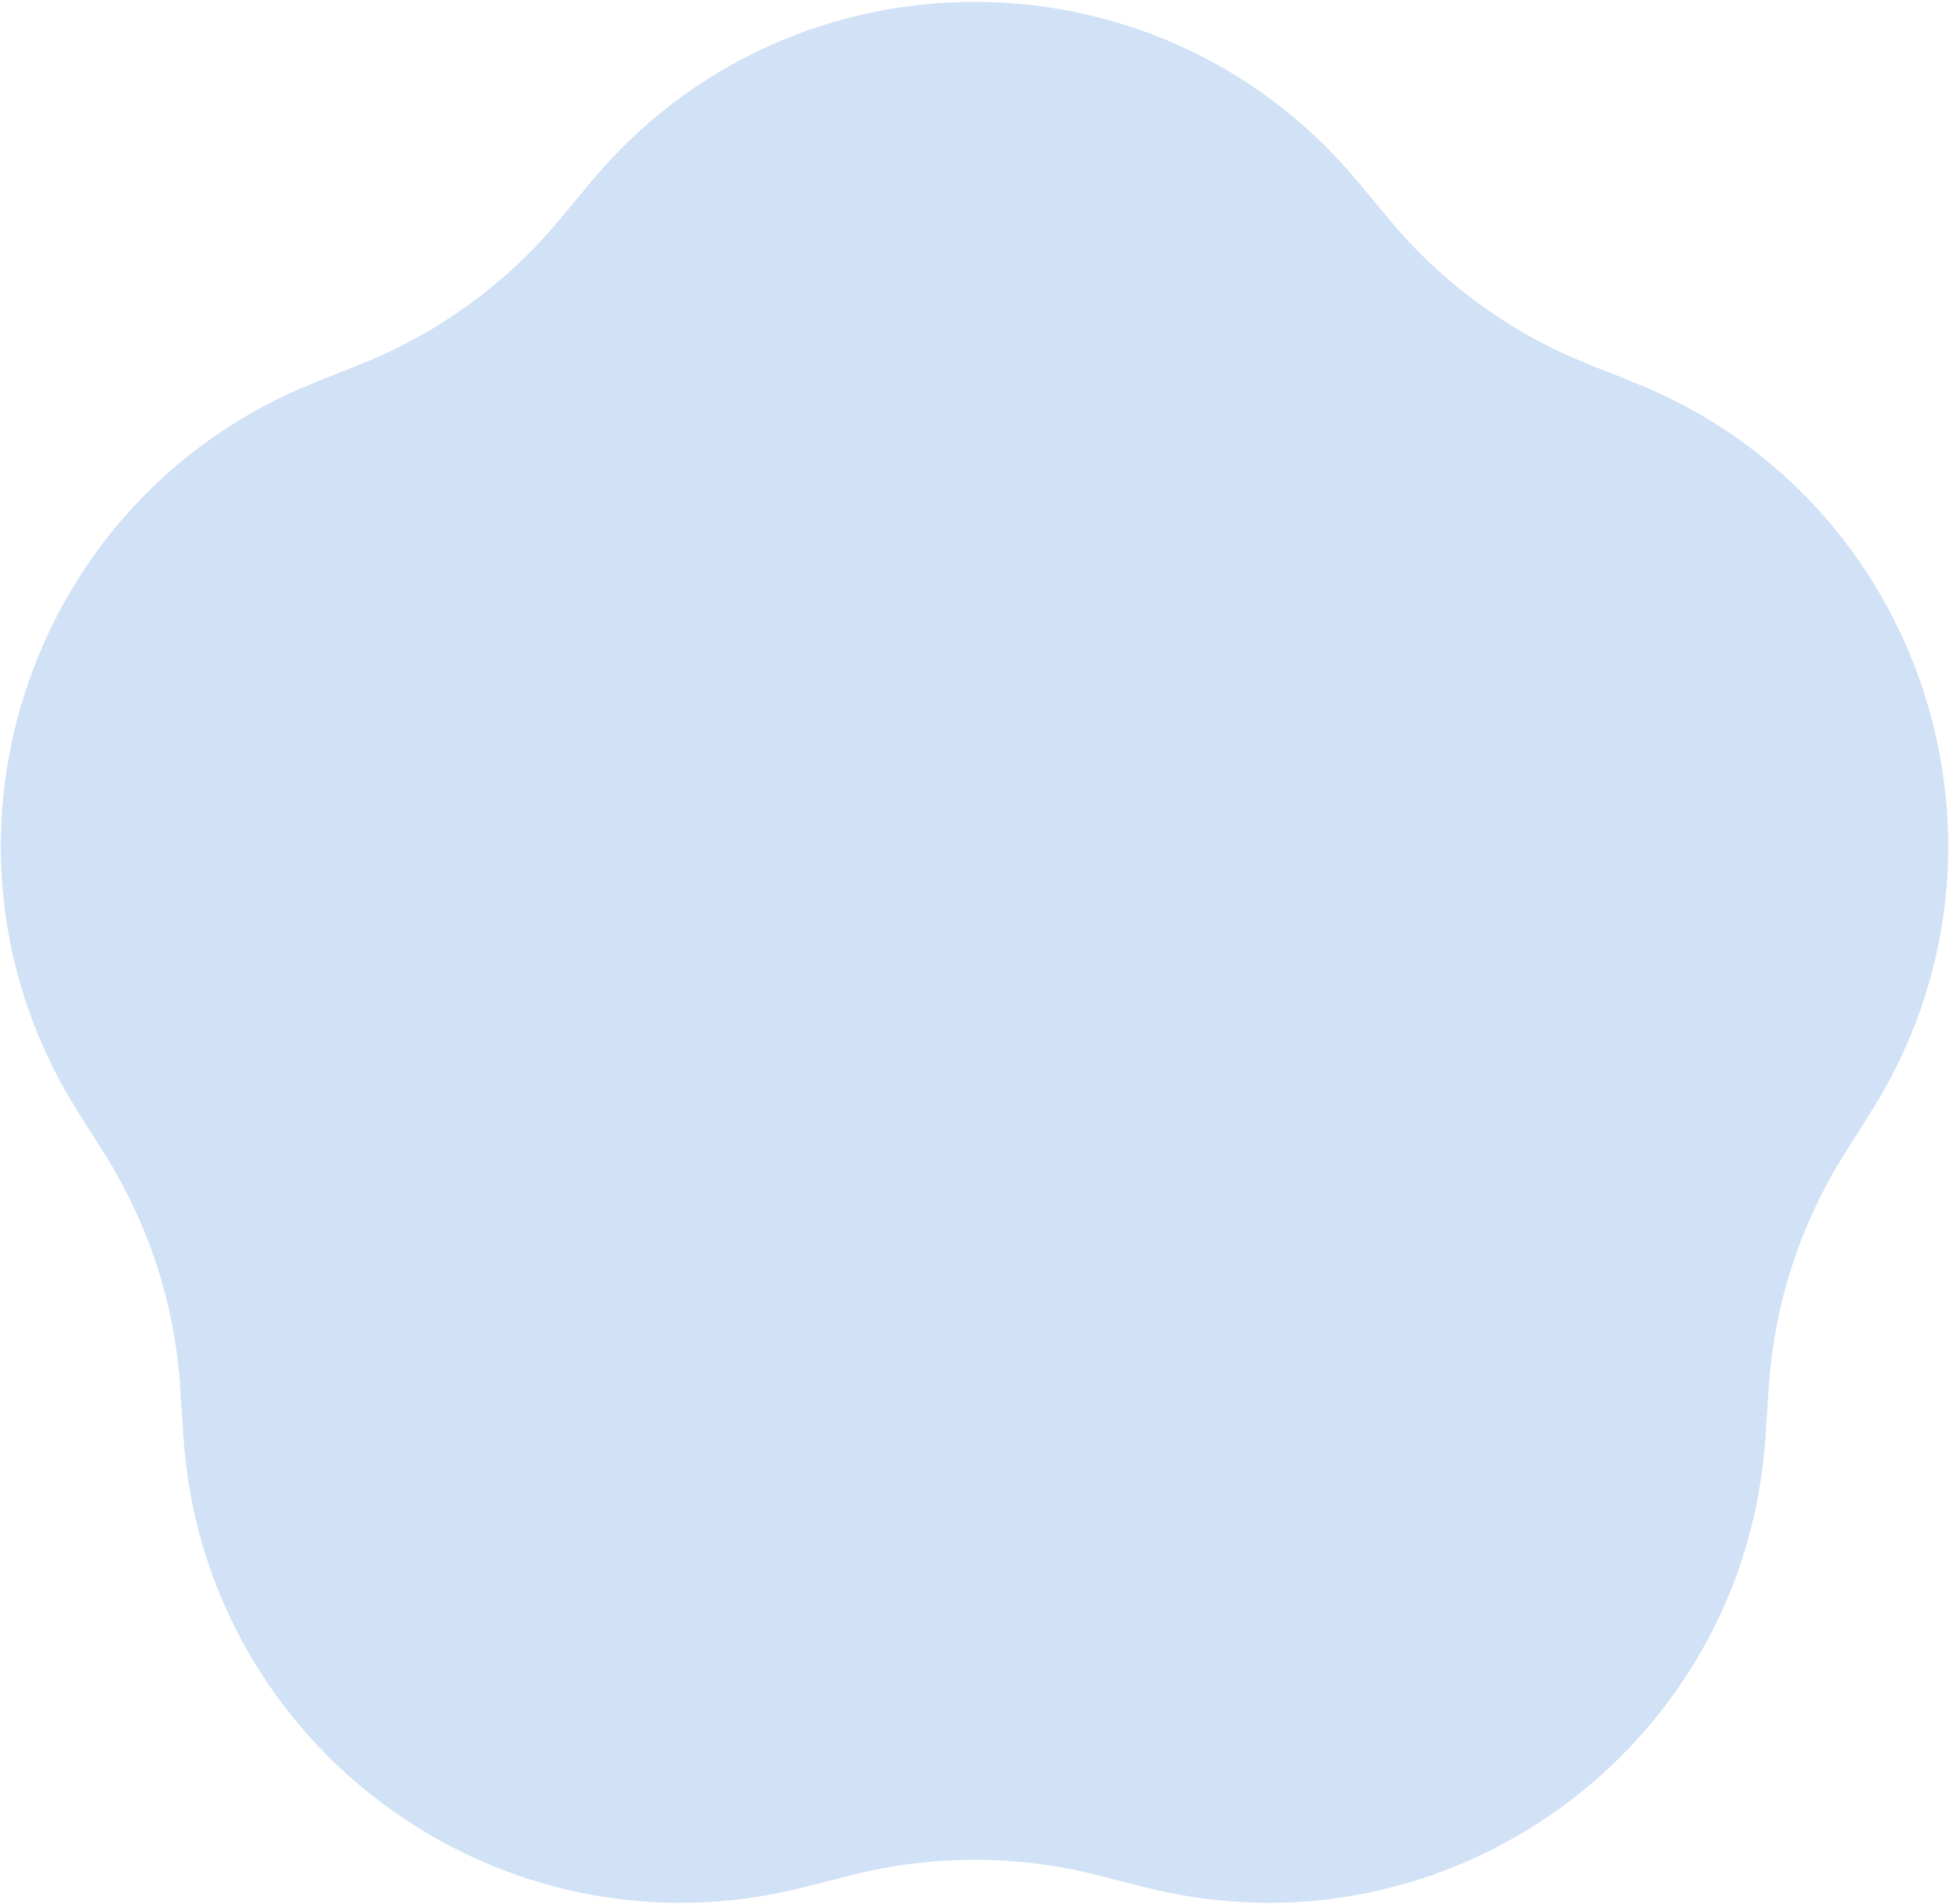 <svg width="692" height="676" viewBox="0 0 692 676" fill="none" xmlns="http://www.w3.org/2000/svg">
<path opacity="0.3" d="M209.962 64.429C280.73 -20.588 411.27 -20.588 482.038 64.429L493.416 78.097C512.256 100.732 536.447 118.308 563.796 129.232L580.312 135.829C683.036 176.861 723.375 301.012 664.388 394.588L654.904 409.633C639.199 434.546 629.959 462.984 628.021 492.37L626.85 510.116C619.57 620.492 513.961 697.222 406.737 670.038L389.497 665.668C360.951 658.43 331.049 658.43 302.503 665.668L285.263 670.038C178.039 697.222 72.43 620.492 65.15 510.116L63.979 492.37C62.041 462.984 52.801 434.546 37.096 409.633L27.612 394.588C-31.375 301.012 8.964 176.861 111.688 135.829L128.204 129.232C155.553 118.308 179.744 100.732 198.584 78.097L209.962 64.429Z" fill="#669ce1"/>
</svg>
